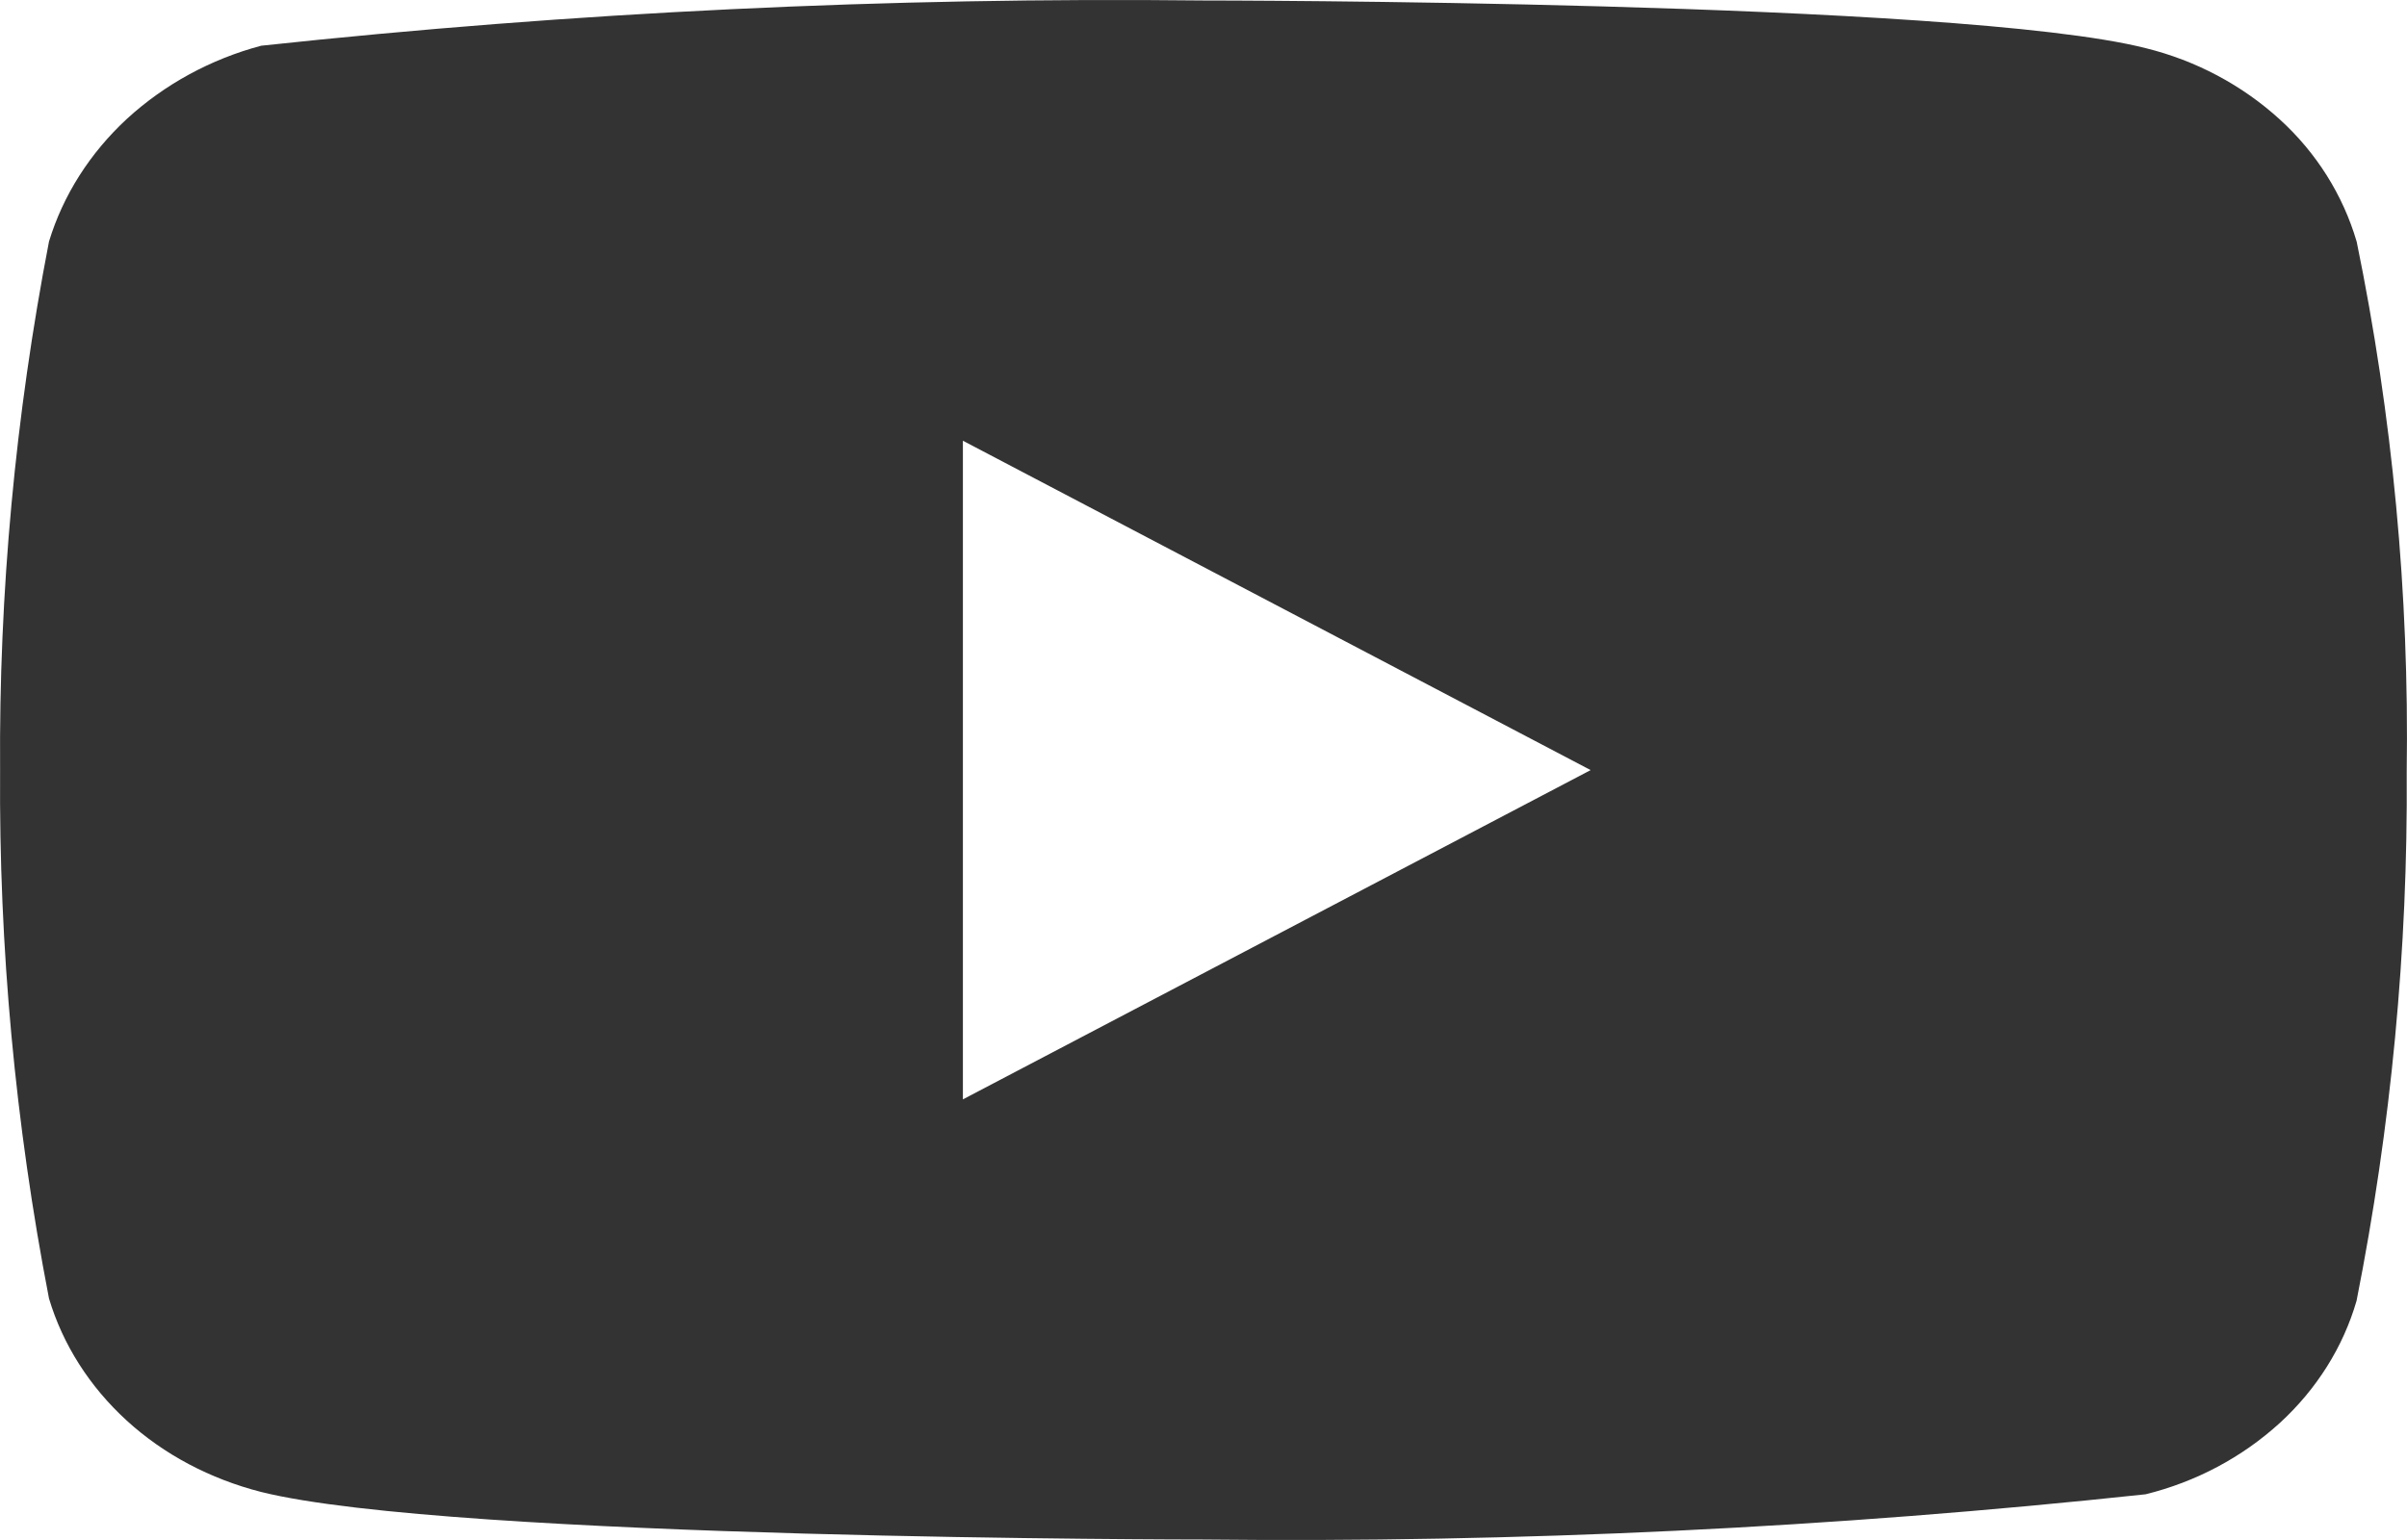 <svg width="25" height="16" viewBox="0 0 25 16" fill="none" xmlns="http://www.w3.org/2000/svg">
    <path d="M24.477 2.51C24.335 2.026 24.059 1.587 23.679 1.241C23.287 0.884 22.808 0.629 22.285 0.5C20.329 0.005 12.493 0.005 12.493 0.005C9.226 -0.031 5.96 0.126 2.713 0.475C2.19 0.614 1.711 0.875 1.319 1.234C0.934 1.59 0.655 2.029 0.509 2.509C0.159 4.32 -0.012 6.158 0.001 8C-0.012 9.84 0.158 11.678 0.509 13.491C0.652 13.969 0.93 14.406 1.316 14.759C1.702 15.112 2.184 15.366 2.713 15.501C4.695 15.995 12.493 15.995 12.493 15.995C15.764 16.031 19.034 15.874 22.285 15.525C22.808 15.396 23.287 15.141 23.679 14.784C24.064 14.431 24.338 13.992 24.476 13.515C24.835 11.705 25.01 9.865 24.997 8.023C25.024 6.173 24.85 4.325 24.477 2.509V2.51ZM10.001 11.422V4.579L16.521 8.001L10.001 11.422Z" fill="#333333"/>
</svg>
